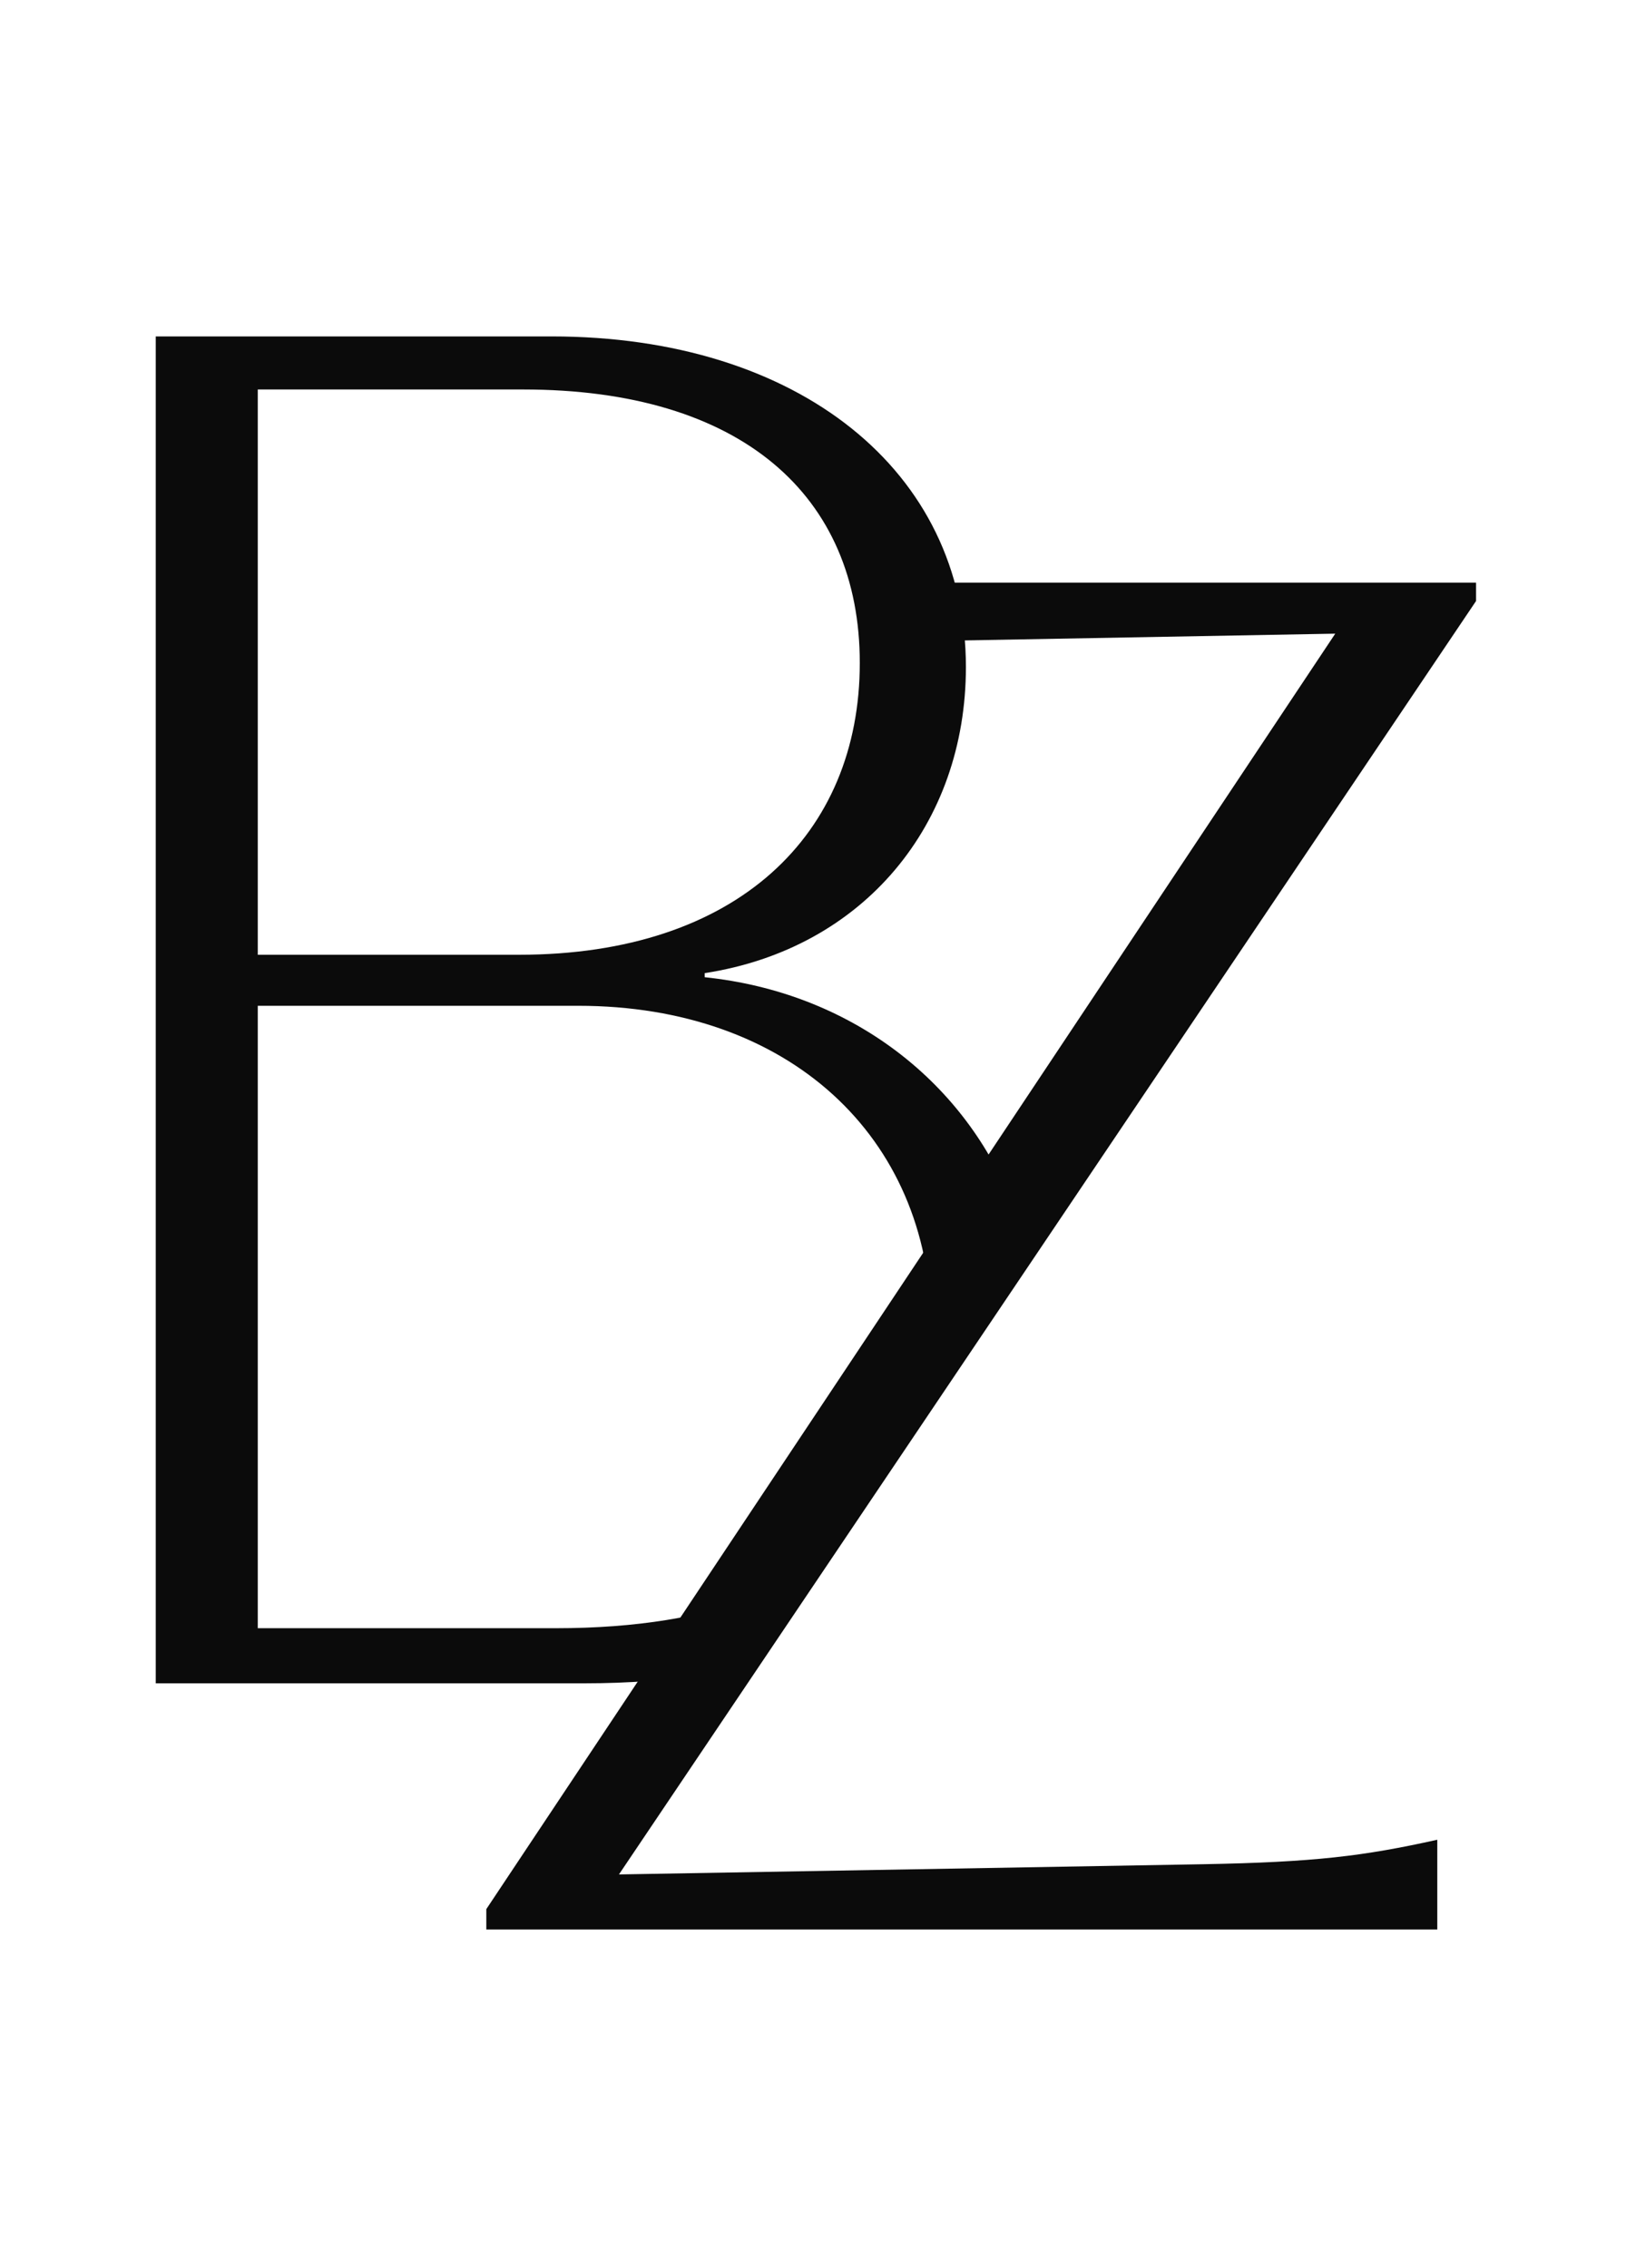 <svg width="261" height="364" viewBox="0 0 261 364" fill="none" xmlns="http://www.w3.org/2000/svg">
<path fill-rule="evenodd" clip-rule="evenodd" d="M88.548 54H25V270.194H93.789C100.867 270.194 107.416 269.697 113.44 268.753L121.474 256.215C112.905 259.544 102.216 261.349 89.203 261.349H41.378V161.442H92.806C126.622 161.442 149.141 182.421 149.471 212.525L162.262 192.565C154.431 173.345 136.371 159.278 113.115 156.856V156.201C138.665 152.27 155.044 132.288 155.044 107.066C155.044 75.619 128.183 54 88.548 54ZM41.378 153.252V62.517H83.962C119.011 62.517 138.01 79.55 138.01 106.411C138.01 133.926 118.356 153.252 83.307 153.252H41.378Z" fill="#0B0B0B"/>
<path fill-rule="evenodd" clip-rule="evenodd" d="M147.315 102.93L214.329 101.711L78.061 306.44V309.716H230.707V295.303C218.915 297.923 211.053 298.906 193.037 299.233L99.353 300.871L236.931 96.47V93.522H147.315V102.93Z" fill="#0B0B0B"/>
</svg>
